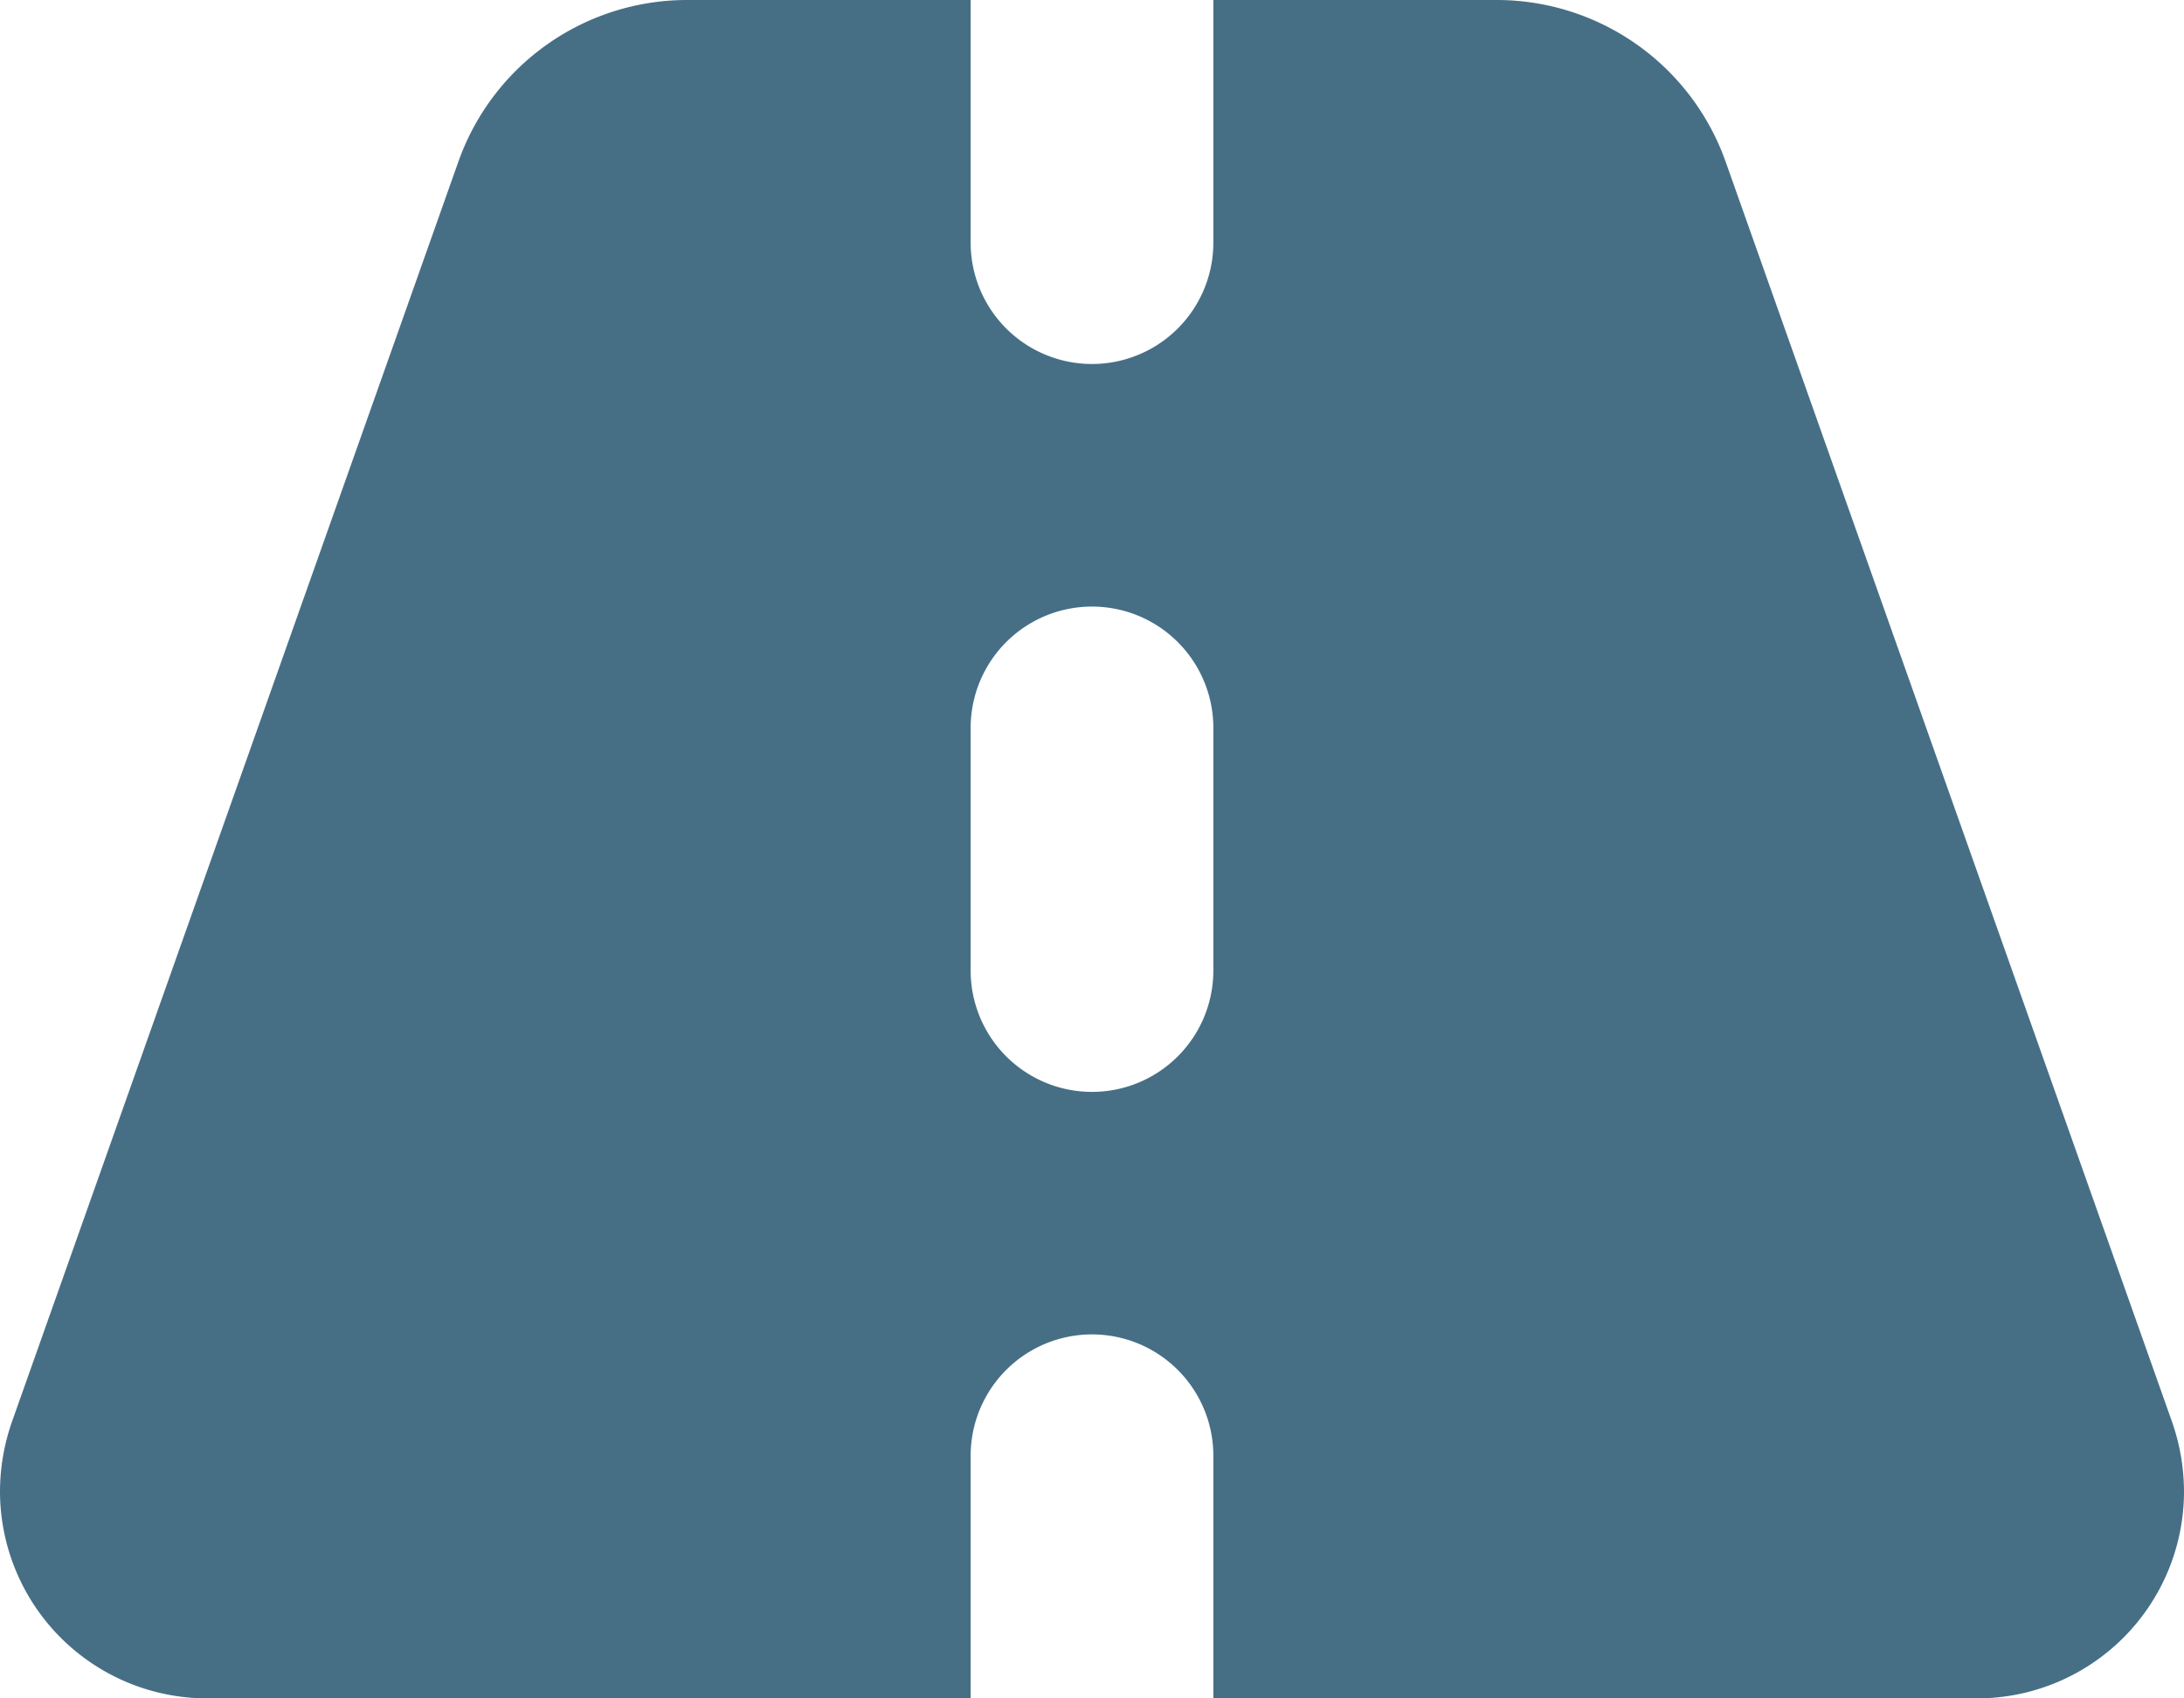 <svg xmlns="http://www.w3.org/2000/svg" width="32" height="24.889" viewBox="0 0 32 24.889">
  <path d="M14.222,32H10.067a3.554,3.554,0,0,0-3.35,2.367L.172,52.844A3.117,3.117,0,0,0,0,53.856a3.037,3.037,0,0,0,3.033,3.033H14.222V53.333a1.778,1.778,0,0,1,3.556,0v3.556H28.967A3.034,3.034,0,0,0,32,53.856a3.117,3.117,0,0,0-.172-1.011L25.283,34.367A3.559,3.559,0,0,0,21.933,32H17.778v3.556a1.778,1.778,0,1,1-3.556,0Zm3.556,10.667v3.556a1.778,1.778,0,1,1-3.556,0V42.667a1.778,1.778,0,0,1,3.556,0Z" transform="translate(0 -32)" fill="#466f86"/>
</svg>
